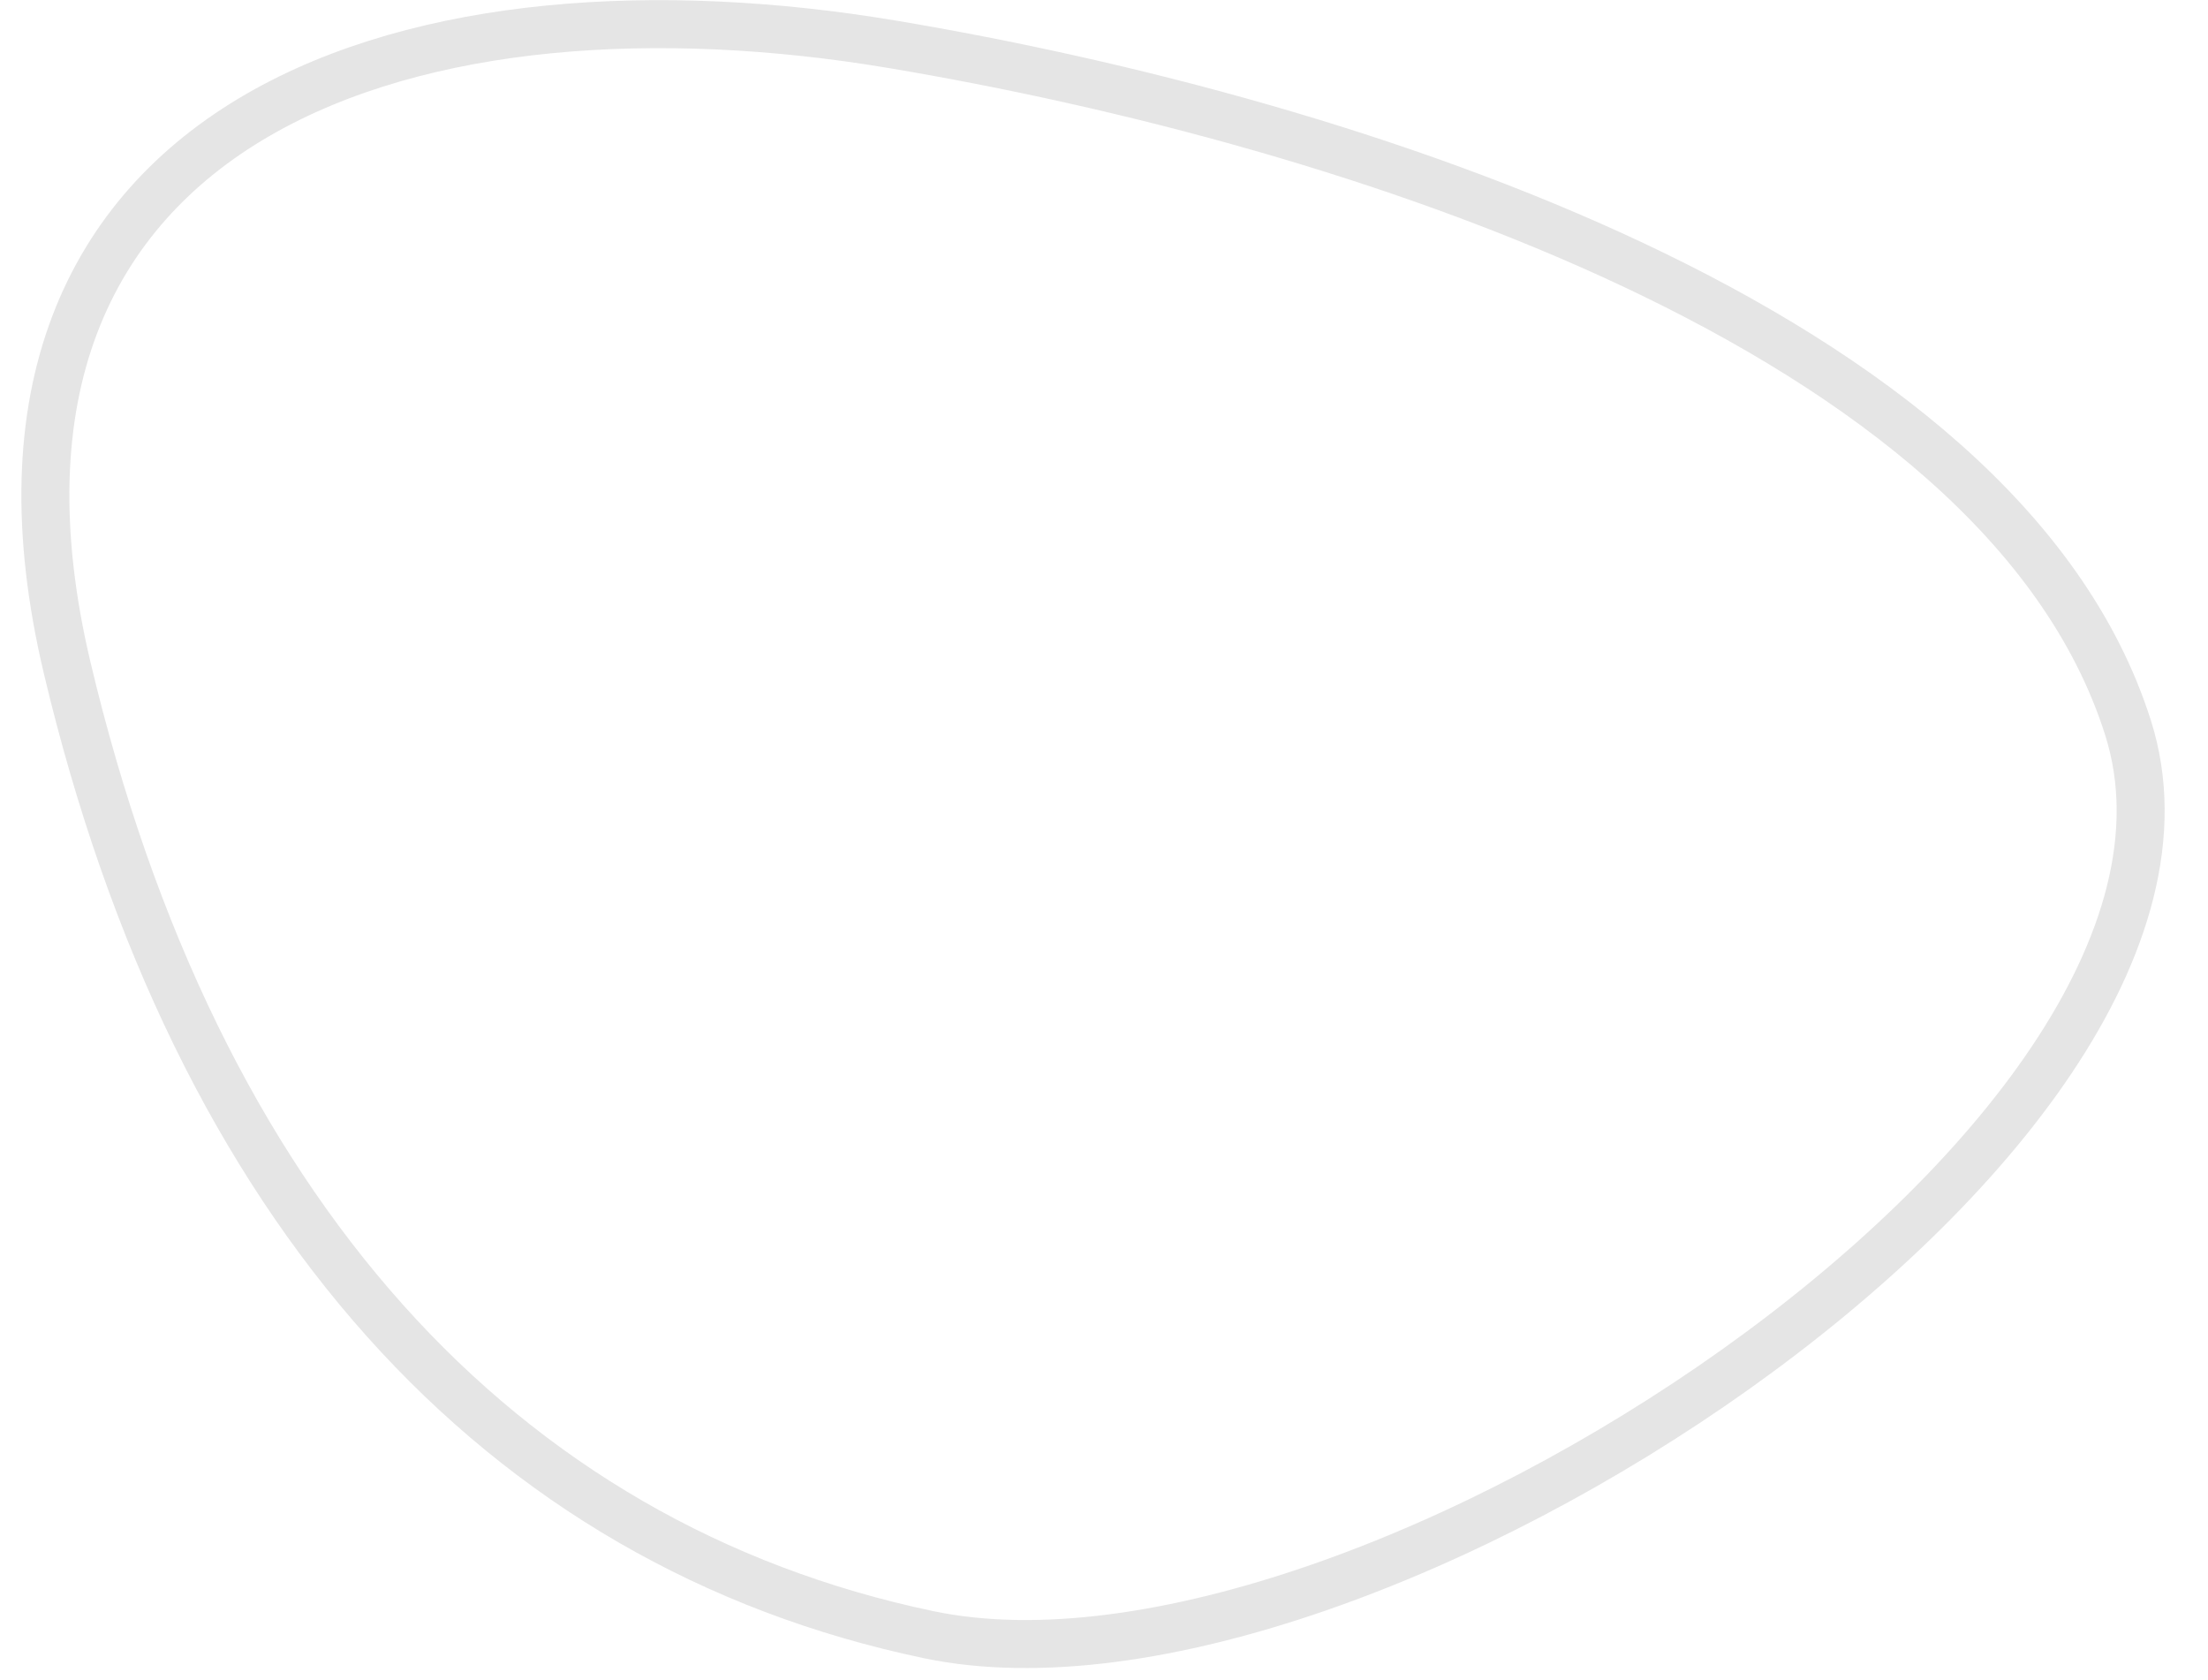 <svg width="46" height="35" viewBox="0 0 46 35" fill="none" xmlns="http://www.w3.org/2000/svg">
<path id="Mask" d="M1.401 13.919C4.079 25.19 10.387 32.174 19.343 34.052C21.649 34.535 24.523 34.092 27.456 33.077C30.401 32.059 33.459 30.445 36.159 28.524C38.856 26.605 41.22 24.36 42.752 22.067C44.279 19.783 45.034 17.367 44.334 15.16C43.002 10.959 38.886 7.807 34.028 5.517C29.145 3.215 23.391 1.728 18.583 0.922C13.752 0.112 8.8 0.41 5.366 2.399C3.636 3.401 2.288 4.836 1.555 6.767C0.824 8.692 0.723 11.065 1.401 13.919Z" stroke="#E5E5E5"/>
</svg>
